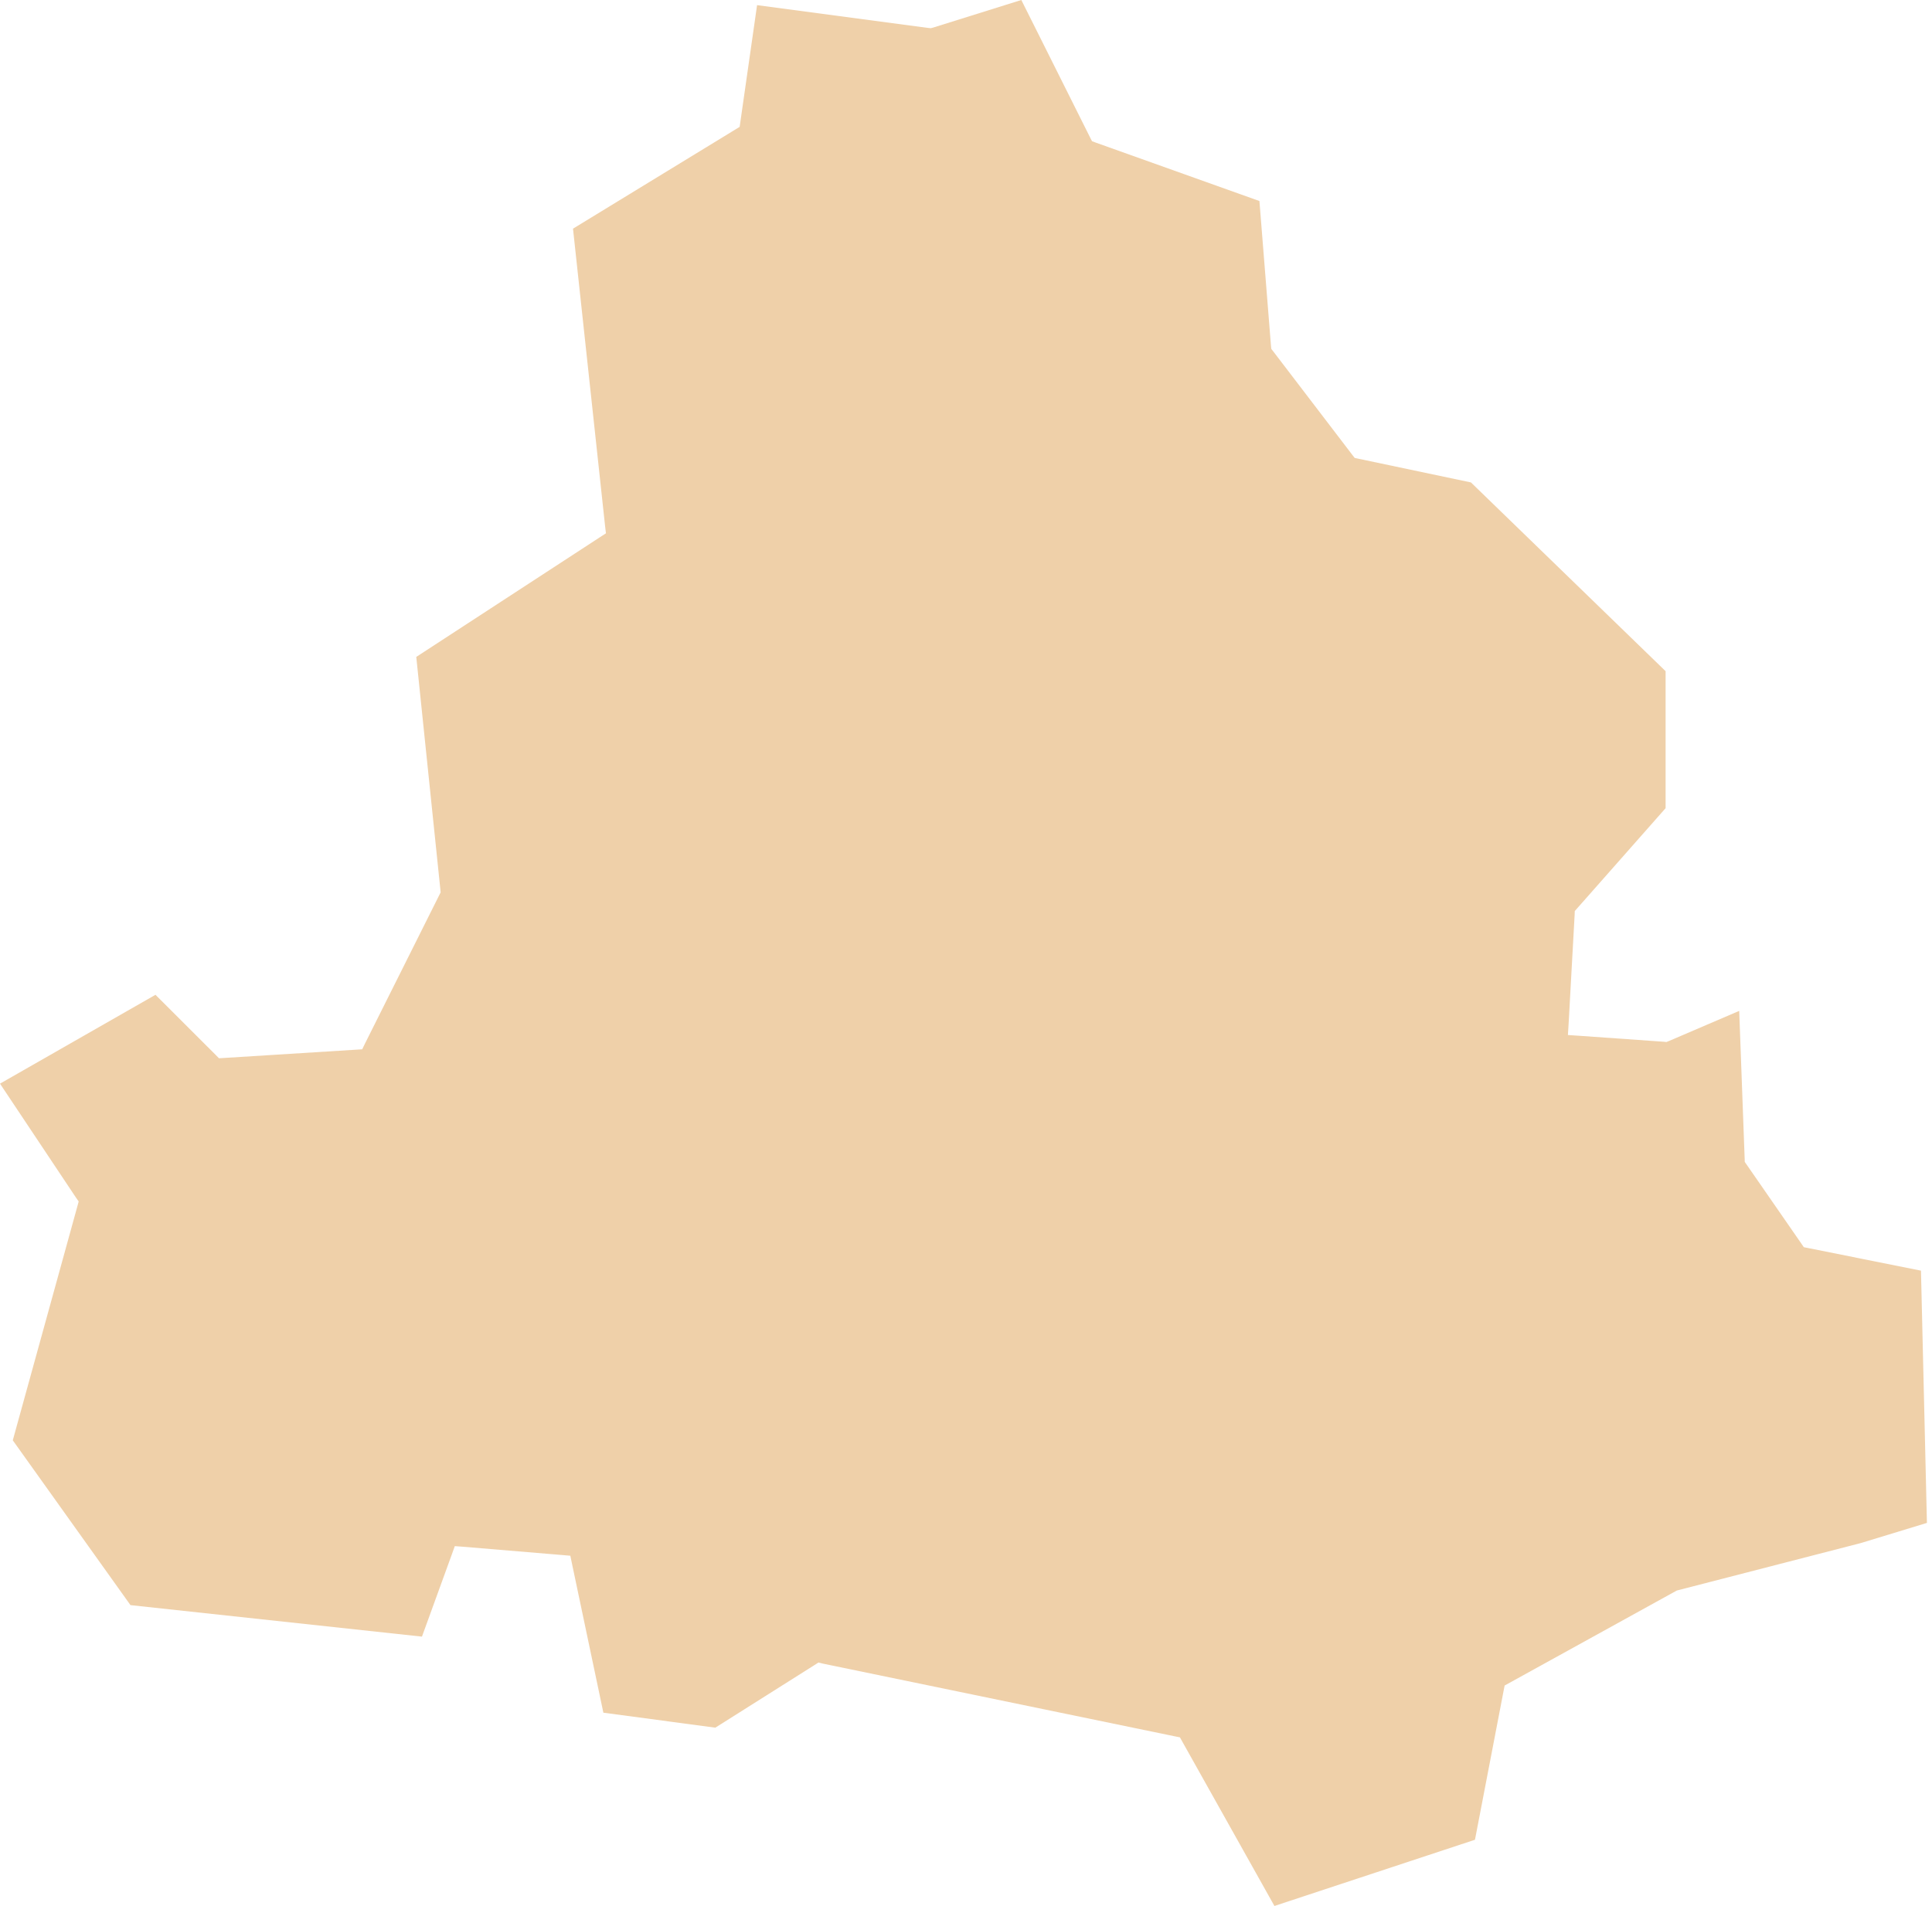 <?xml version="1.0" encoding="UTF-8"?> <svg xmlns="http://www.w3.org/2000/svg" width="227" height="224" viewBox="0 0 227 224" fill="none"> <path fill-rule="evenodd" clip-rule="evenodd" d="M149.739 224L173.302 216.217L176.785 198.093L197.014 186.928L218.627 181.352L226.404 178.98L225.705 149.333L212.446 146.678L211.939 146.577L211.64 146.139L205.219 136.866L205 136.556L204.989 136.182L204.348 118.805L196.09 122.347L195.796 122.464L195.486 122.432L185.497 121.727L184.221 121.642L184.301 120.365L185.011 107.524L185.027 107.07L185.332 106.728L195.7 94.981V78.881L172.827 56.697L159.643 53.919L159.168 53.818L158.874 53.439L149.604 41.302L149.37 41.003L149.332 40.629L147.976 23.626L128.786 16.773L128.306 16.597L128.066 16.127L120.001 -9.16969e-05L109.641 3.242L109.37 3.312L109.082 3.285L88.952 0.604L86.991 14.31L86.907 14.909L86.386 15.229L67.325 26.874L71.101 61.884L71.195 62.68L70.517 63.118L48.91 77.204L51.737 104.505L51.773 104.879L51.602 105.216L42.884 122.646L42.556 123.319L41.805 123.367L26.306 124.339L25.728 124.371L25.311 123.949L18.268 116.914L0 127.357L8.909 140.722L9.243 141.203L9.087 141.785L1.502 169.274L15.33 188.643L49.578 192.345L53.104 182.639L53.438 181.71L54.429 181.784L66.052 182.756L67.011 182.837L67.21 183.798L70.893 201.287L84.049 203.044L95.713 195.678L96.161 195.39L96.667 195.513L138.044 204.065L138.634 204.182L138.92 204.695L149.739 224Z" fill="#EFD0A9"></path> </svg> 